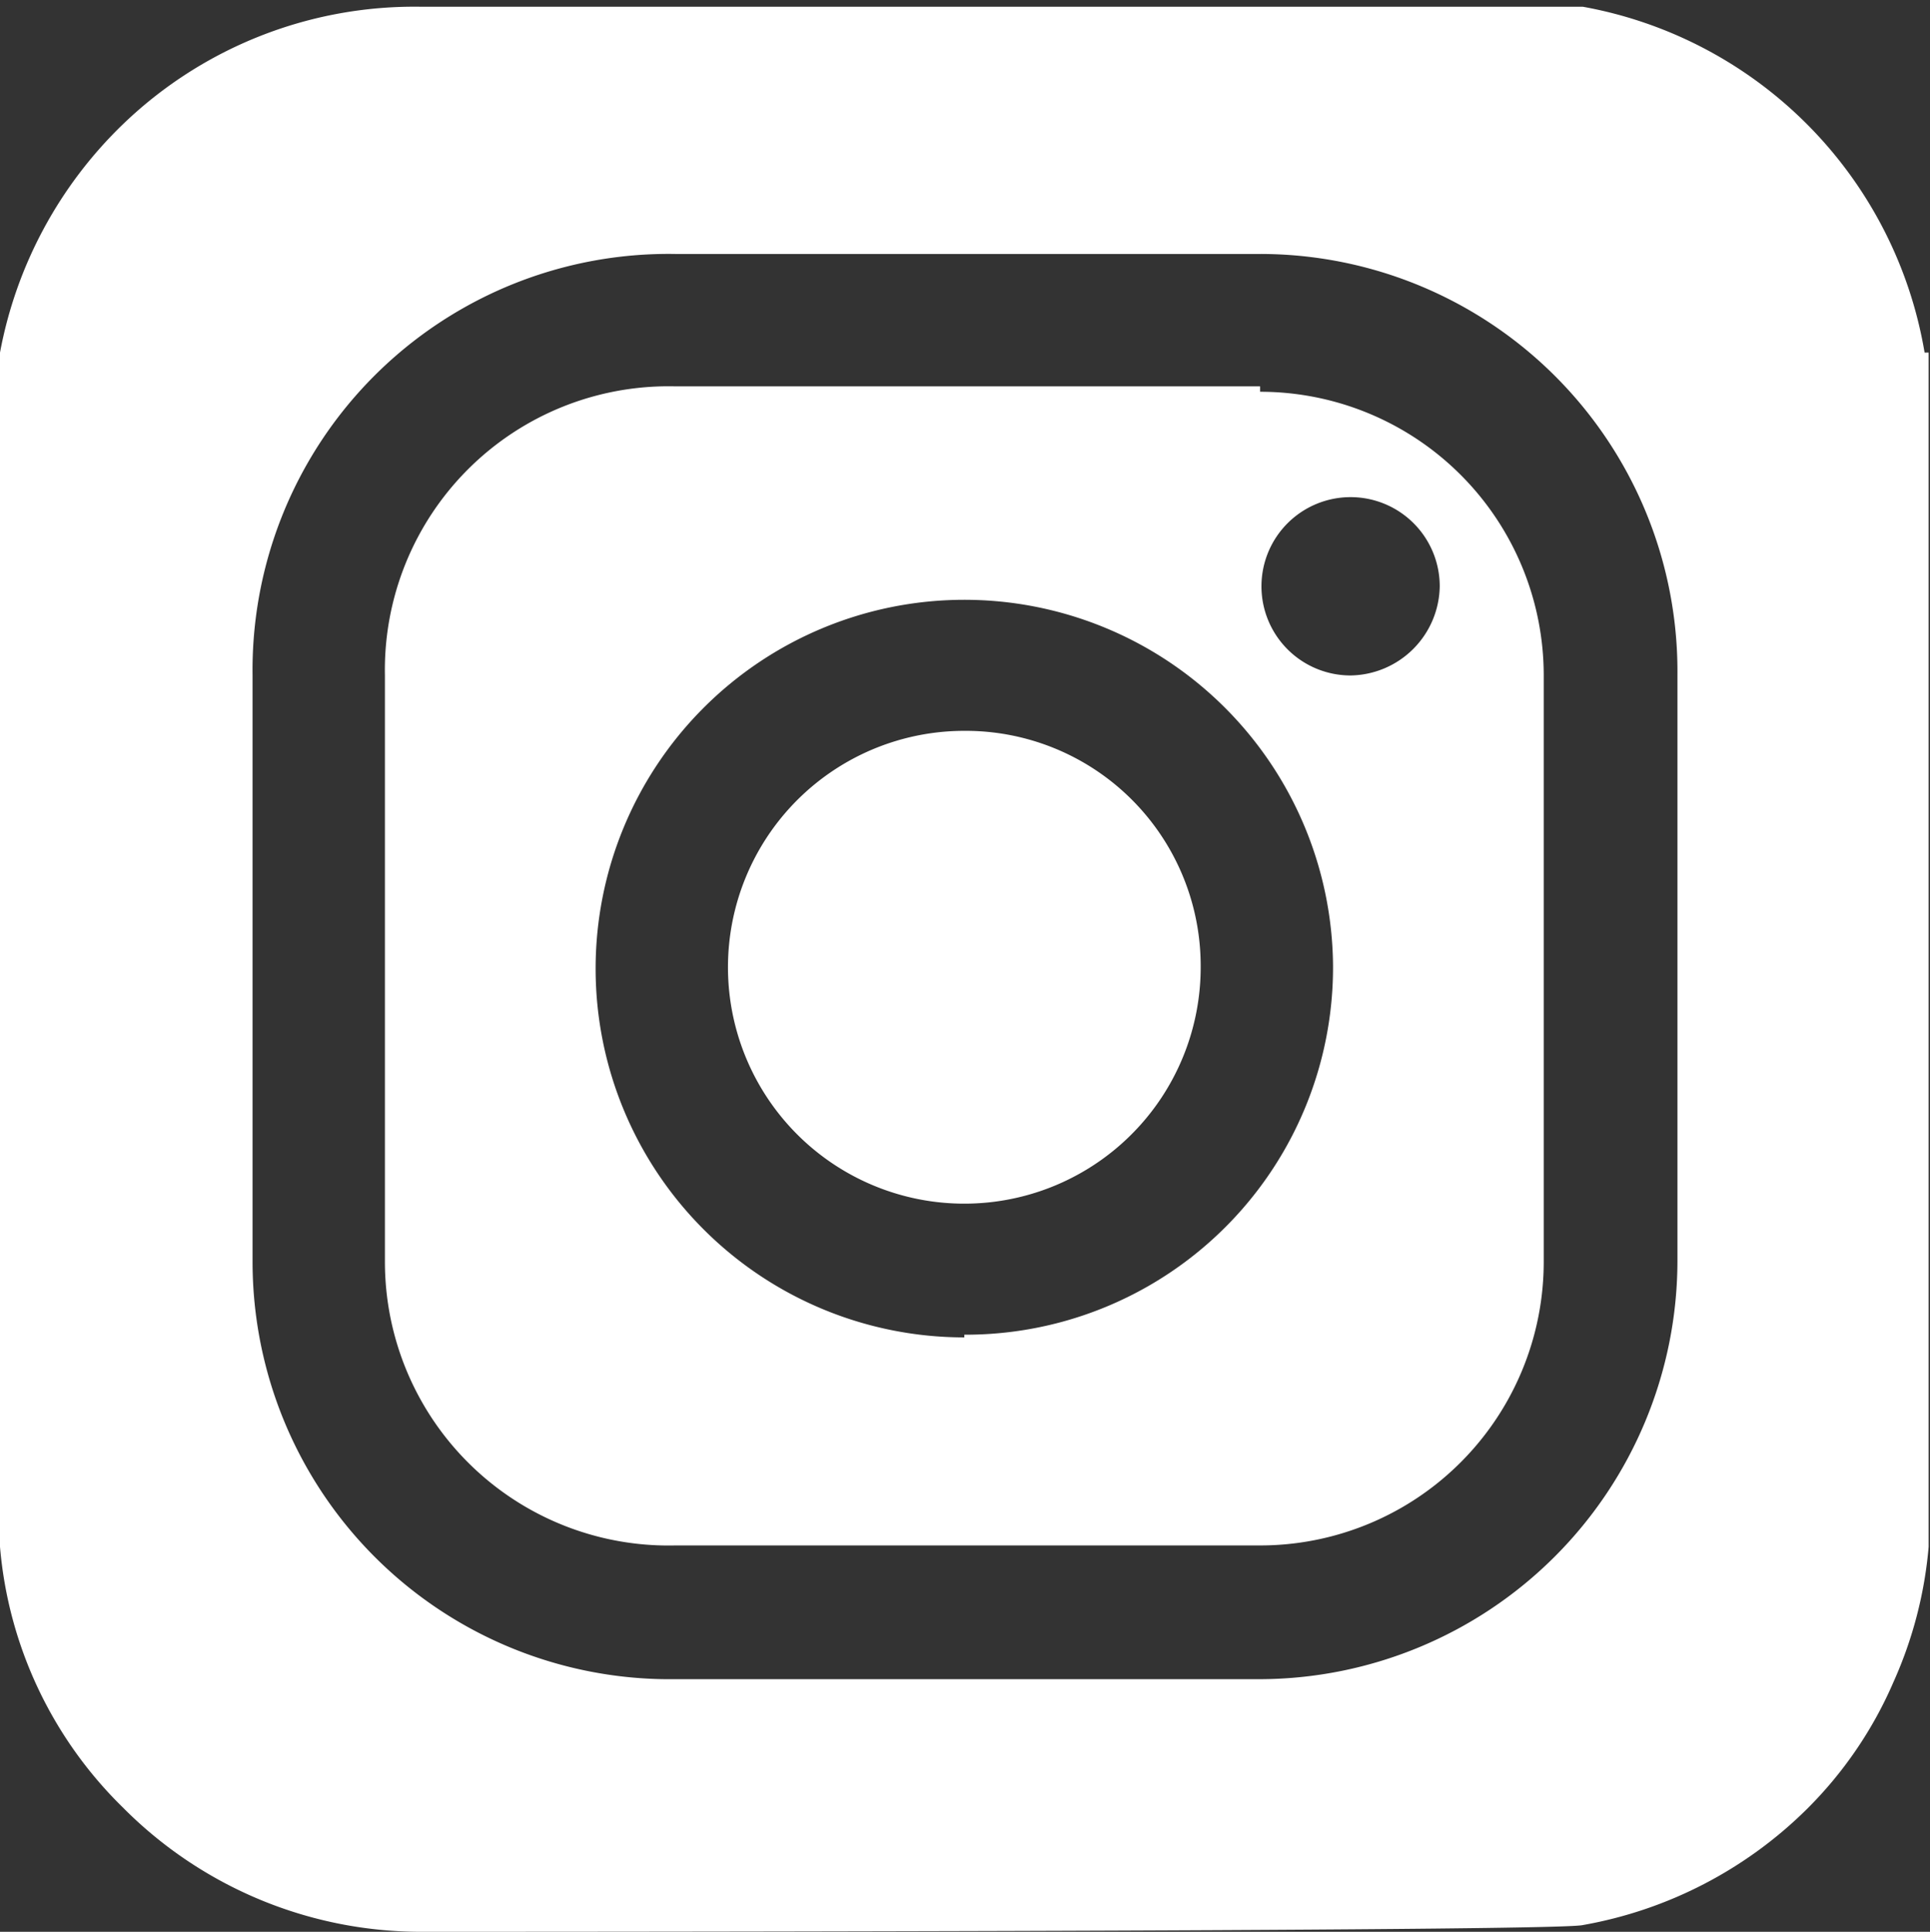 <svg xmlns="http://www.w3.org/2000/svg" viewBox="0 0 14.29 14.3"><rect x="0" y="0" width="14.29" height="14.3" fill="#333333" stroke="none"/><g id="レイヤー_2" data-name="レイヤー 2"><g id="レイヤー_1-2" data-name="レイヤー 1"><path d="M9.33,2.86H5A2.1,2.1,0,0,0,2.85,5V9.34A2.1,2.1,0,0,0,5,11.44H9.33a2.1,2.1,0,0,0,2.1-2.1V5a2.1,2.1,0,0,0-2.1-2.1m-2.19,7A2.73,2.73,0,1,1,9.87,7.15,2.72,2.72,0,0,1,7.14,9.88M10,5a.66.66,0,1,1,.66-.66A.67.67,0,0,1,10,5" style="fill:#fff"/><path d="M7.14,5.41A1.75,1.75,0,1,0,8.89,7.15,1.74,1.74,0,0,0,7.14,5.41" style="fill:#fff"/><path d="M14.25,2.61A3.13,3.13,0,0,0,11.72.05c-.18,0-8.28,0-8.6,0A3.11,3.11,0,0,0,.91.92,3.15,3.15,0,0,0,0,2.61c0,.17,0,8.75,0,8.84a3.06,3.06,0,0,0,.91,1.93,3.11,3.11,0,0,0,2.21.92c.32,0,8.42,0,8.6-.05a3.13,3.13,0,0,0,1.66-.86,3,3,0,0,0,.64-.94,3.08,3.08,0,0,0,.26-1c0-.09,0-8.67,0-8.84M12.42,9.34a3.1,3.1,0,0,1-3.09,3.09H5A3.09,3.09,0,0,1,1.87,9.34V5A3.08,3.08,0,0,1,5,1.88H9.33A3.09,3.09,0,0,1,12.42,5Z" style="fill:#fff"/></g></g></svg>